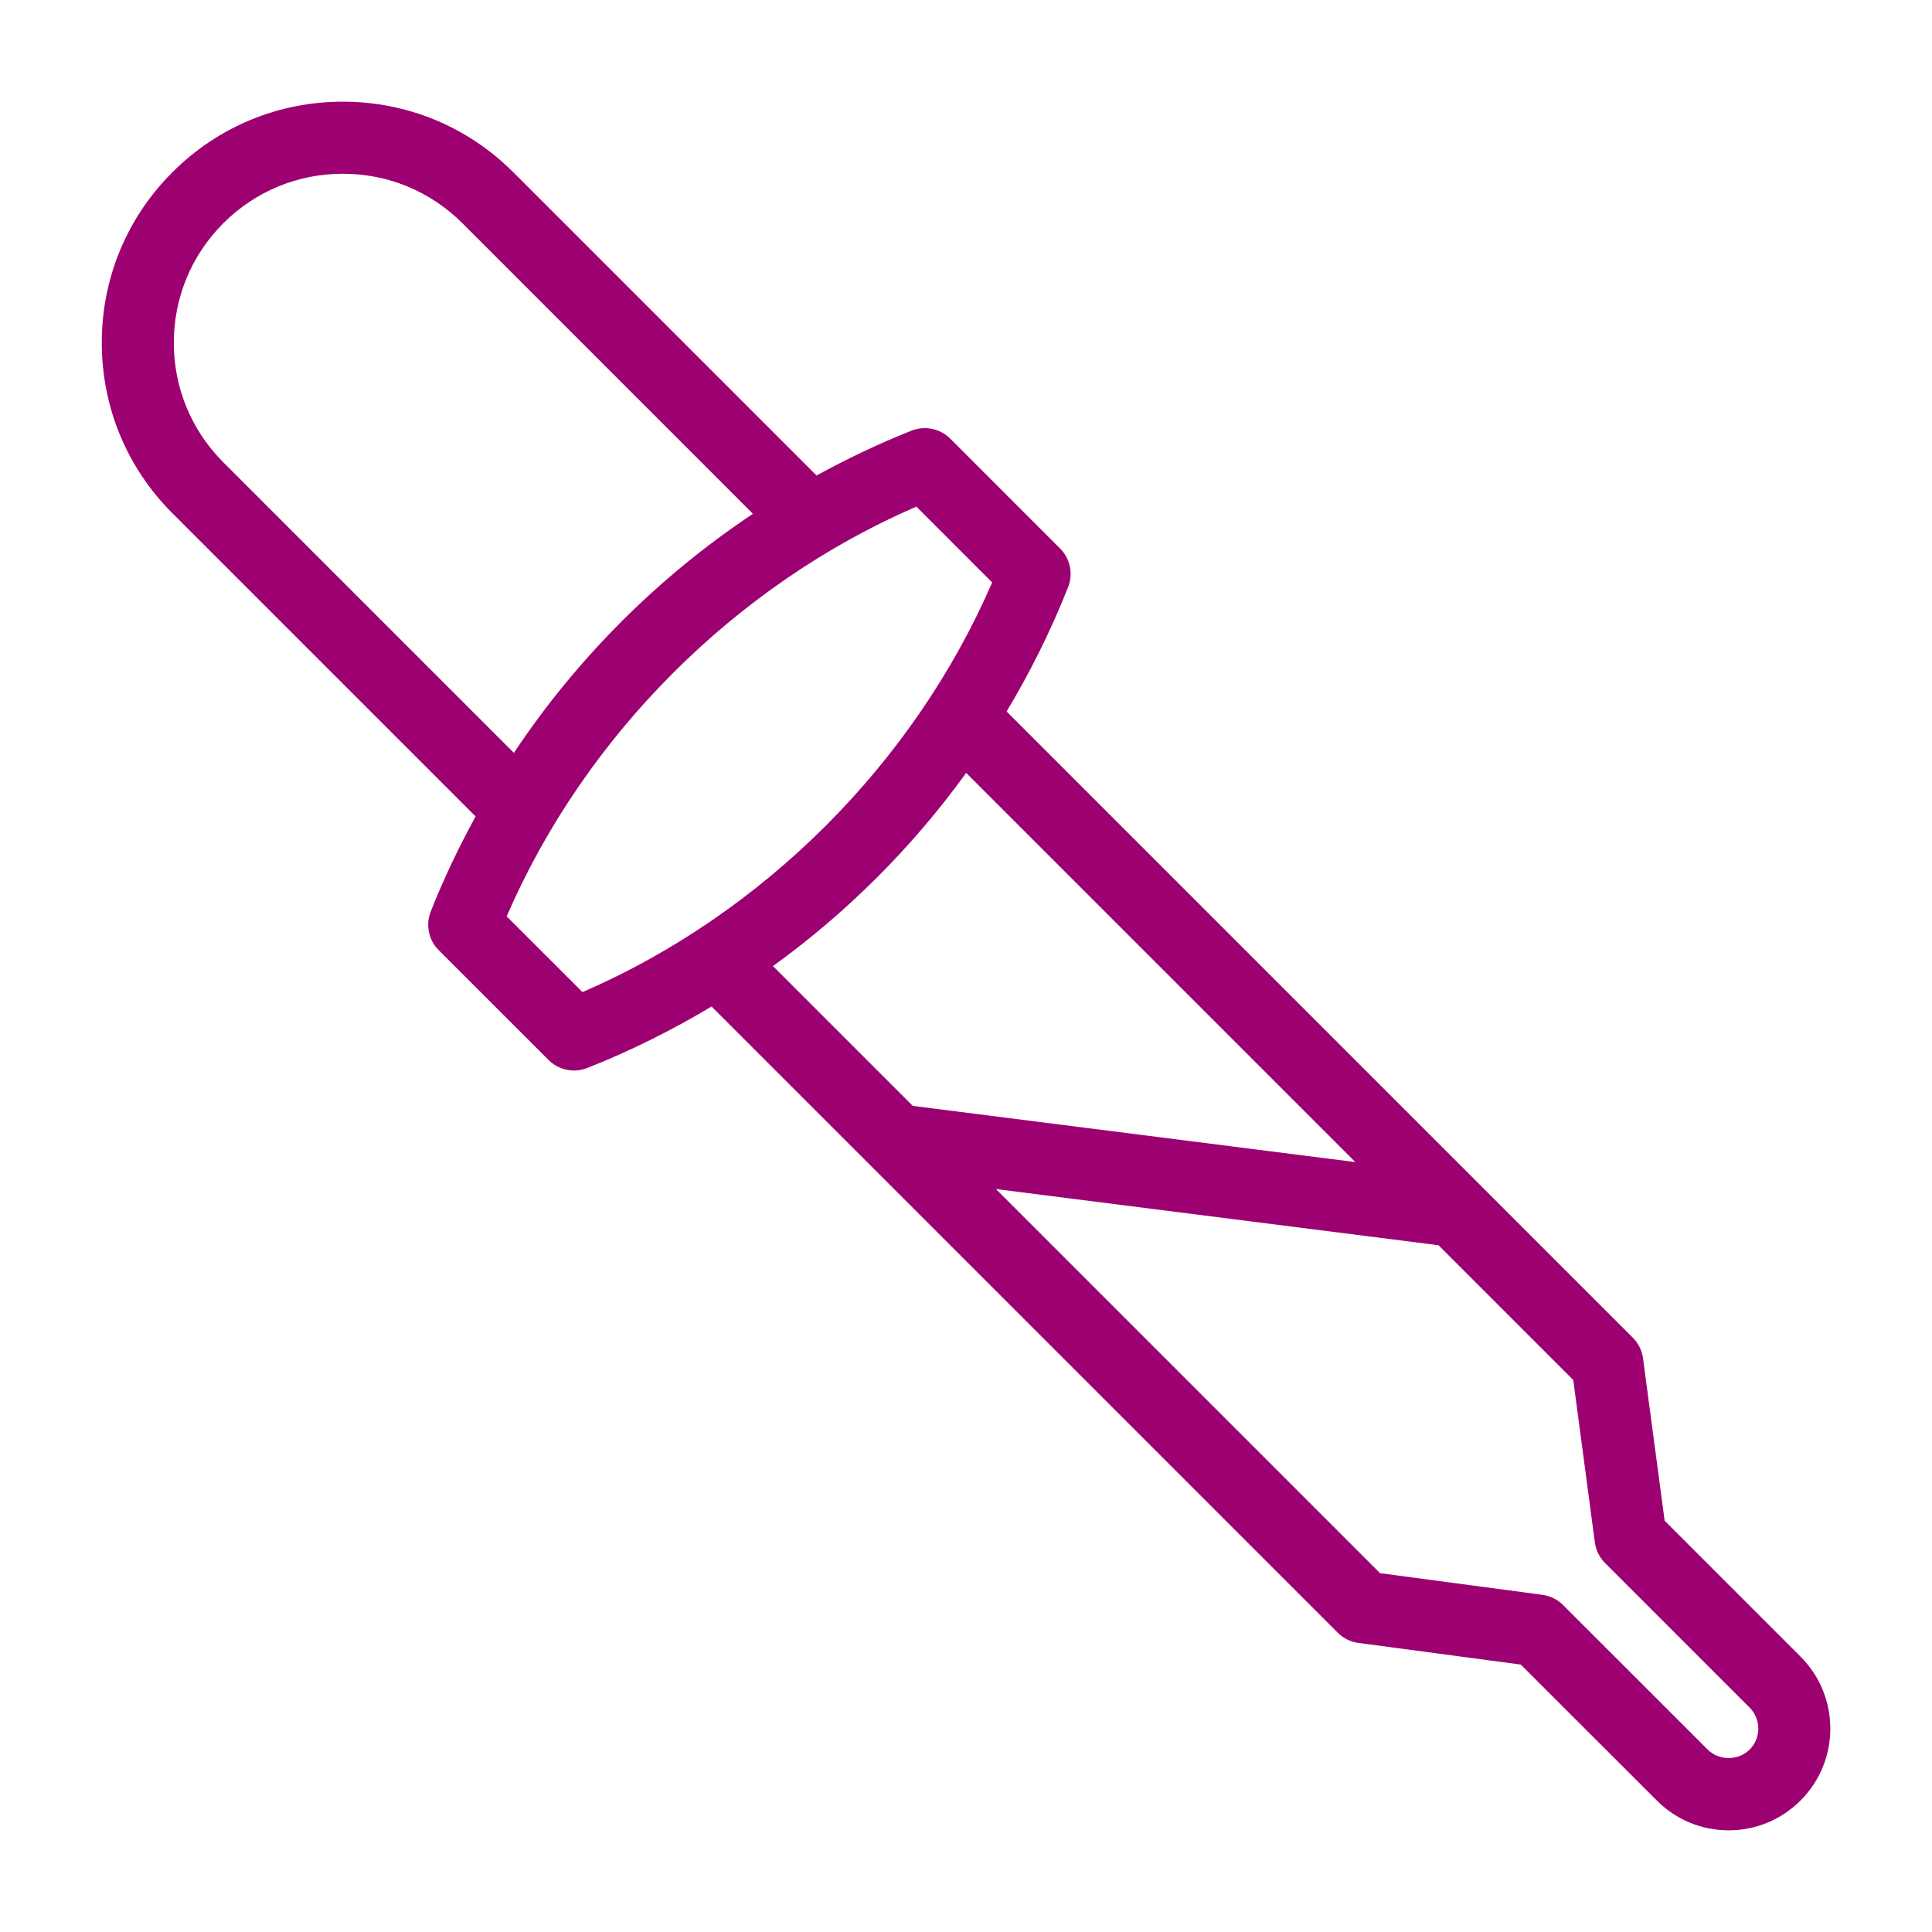 <svg width="57" height="57" viewBox="0 0 57 57" fill="none" xmlns="http://www.w3.org/2000/svg">
<path d="M51.002 54C50.199 54 49.446 53.687 48.88 53.12L44.868 49.11L40.078 48.472C39.847 48.441 39.633 48.335 39.468 48.17L20.993 29.695C19.827 30.394 18.602 31.005 17.325 31.51C17.198 31.559 17.067 31.584 16.935 31.584C16.659 31.584 16.387 31.476 16.184 31.273L12.944 28.034C12.645 27.735 12.552 27.287 12.708 26.892C13.09 25.925 13.537 24.992 14.032 24.088L5.086 15.142C3.744 13.8 3.004 12.015 3.003 10.116C3.001 8.214 3.741 6.427 5.086 5.083C6.429 3.739 8.215 3 10.114 3H10.118C12.018 3.001 13.803 3.741 15.144 5.083L24.09 14.029C24.995 13.534 25.929 13.087 26.895 12.705C27.286 12.551 27.735 12.643 28.036 12.942L31.275 16.182C31.575 16.481 31.668 16.93 31.512 17.324C31.007 18.601 30.397 19.825 29.698 20.991L48.173 39.466C48.338 39.631 48.444 39.845 48.475 40.077L49.112 44.866L53.122 48.876C54.293 50.046 54.293 51.95 53.122 53.12C52.556 53.687 51.803 54 51.002 54ZM13.642 6.586C12.701 5.645 11.45 5.127 10.118 5.126H10.115C8.783 5.126 7.531 5.645 6.589 6.586C5.646 7.529 5.128 8.782 5.128 10.116C5.129 11.448 5.648 12.699 6.589 13.64L15.161 22.212C17.02 19.42 19.422 17.018 22.214 15.159L13.642 6.586ZM27.035 14.947C21.702 17.254 17.255 21.7 14.949 27.035L17.185 29.27C22.518 26.963 26.965 22.517 29.271 17.184L27.035 14.947ZM22.805 28.503L26.929 32.627L39.987 34.285L28.505 22.803C26.922 24.993 24.995 26.92 22.805 28.503ZM51.619 50.379L47.355 46.115C47.19 45.95 47.084 45.735 47.053 45.504L46.416 40.714L42.44 36.738L29.383 35.081L40.716 46.414L45.505 47.052C45.736 47.083 45.951 47.189 46.116 47.354L50.382 51.618C50.712 51.949 51.287 51.951 51.62 51.618C51.961 51.277 51.961 50.72 51.619 50.379Z" fill="#9D0071"/>
</svg>
